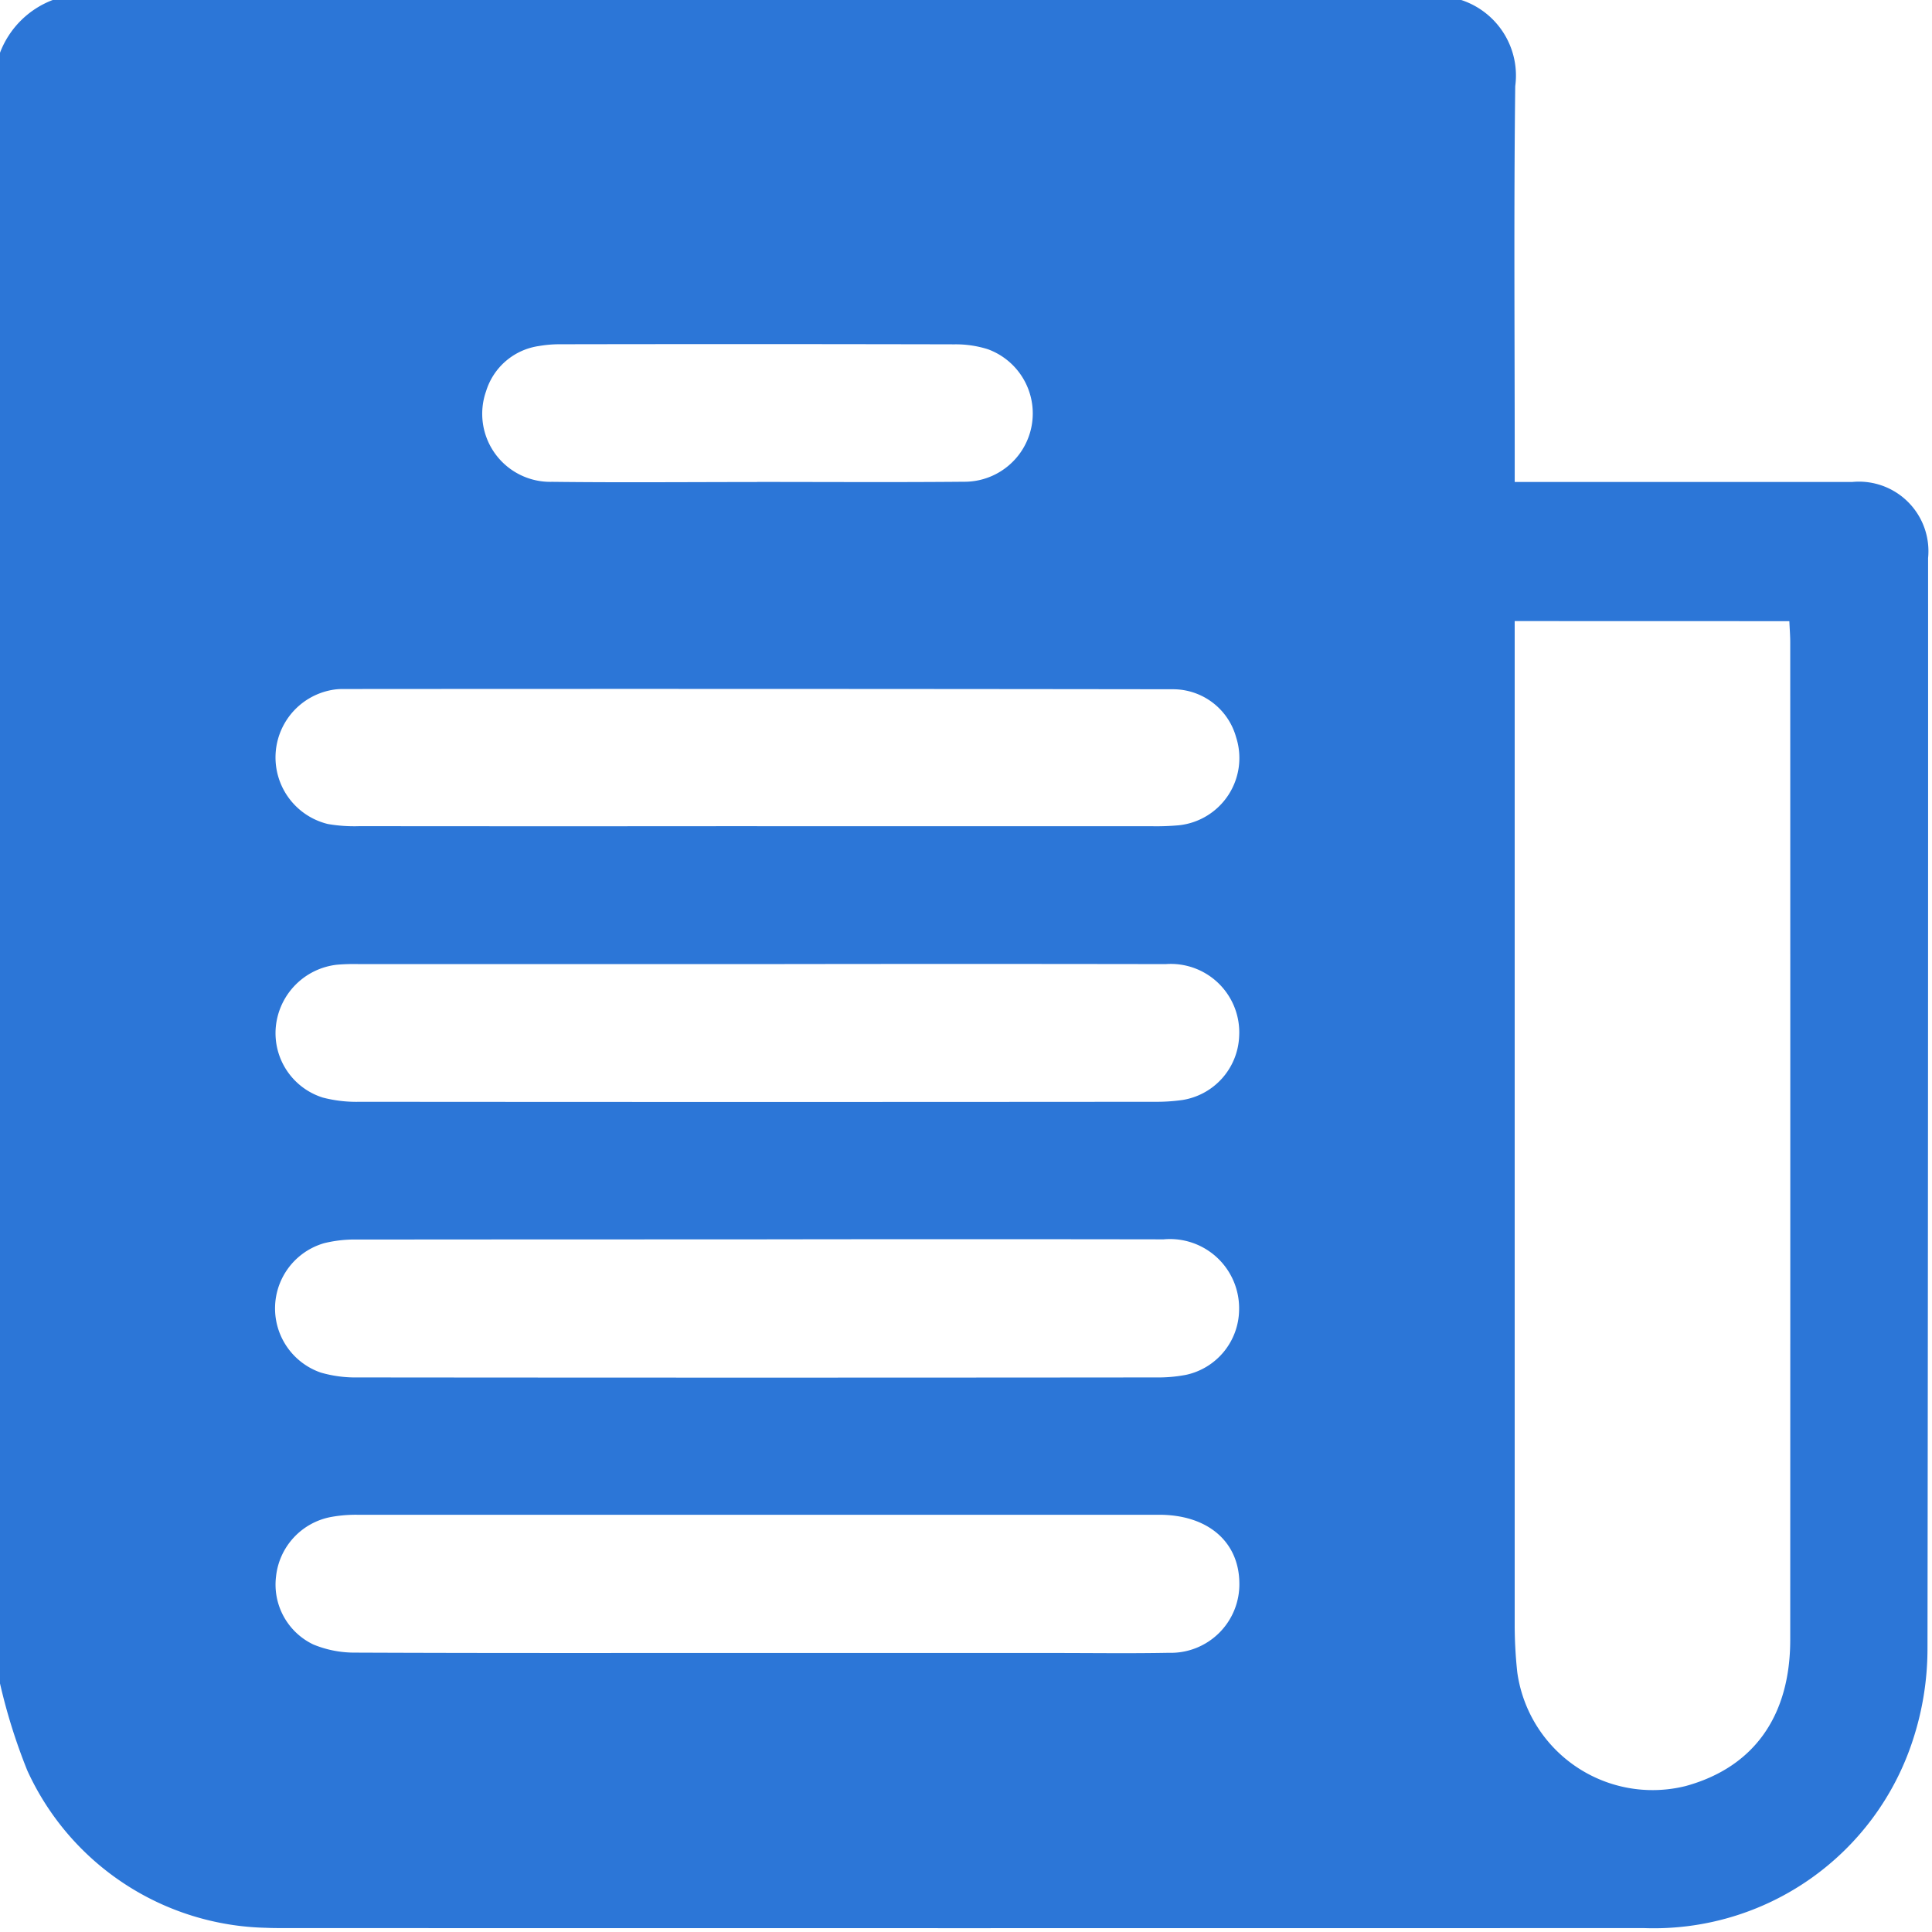 <?xml version="1.0" encoding="utf-8"?><svg xmlns="http://www.w3.org/2000/svg" xmlns:xlink="http://www.w3.org/1999/xlink" width="74" height="74" viewBox="0 0 74 74">
  <defs>
    <clipPath id="clip-path">
      <rect id="Rectangle_4473" data-name="Rectangle 4473" width="74" height="74" fill="#2c76d7"/>
    </clipPath>
  </defs>
  <g id="Group_34432" data-name="Group 34432" clip-path="url(#clip-path)">
    <path id="Path_6943" data-name="Path 6943" d="M0,64.48V2.02A3.486,3.486,0,0,1,2.019,0H55.969a3.046,3.046,0,0,1,2.068,3.3c-.057,4.758-.02,9.518-.02,14.277v.884H58.9q6.021,0,12.041,0a2.662,2.662,0,0,1,2.909,2.915q.005,20.91-.023,41.821a11.234,11.234,0,0,1-.563,3.459,10.43,10.43,0,0,1-10.3,7.194q-26.03.006-52.06,0c-.24,0-.481,0-.721-.011a10.3,10.3,0,0,1-9.138-6.026A22.138,22.138,0,0,1,0,64.48M58.016,23.789v.985q0,18.743,0,37.485a16.89,16.89,0,0,0,.1,1.8,5.233,5.233,0,0,0,6.446,4.351c2.6-.712,4.007-2.666,4.008-5.6q.005-19.1,0-38.206c0-.257-.021-.515-.034-.812ZM28.994,36.928H13.777a7.783,7.783,0,0,0-.864.022,2.65,2.65,0,0,0-2.347,2.365,2.586,2.586,0,0,0,1.8,2.725,5.117,5.117,0,0,0,1.423.161q15.217.013,30.434,0a7.1,7.1,0,0,0,1.077-.07A2.579,2.579,0,0,0,47.462,39.7a2.623,2.623,0,0,0-2.819-2.772q-7.825-.014-15.65,0m-.029,26.385h11.4c1.467,0,2.933.021,4.4-.007a2.625,2.625,0,0,0,2.706-2.678c-.018-1.585-1.215-2.609-3.074-2.609q-15.362,0-30.723,0a5.288,5.288,0,0,0-1,.086,2.6,2.6,0,0,0-2.1,2.277A2.541,2.541,0,0,0,12,62.987a4.127,4.127,0,0,0,1.6.312c5.121.022,10.241.013,15.362.013m.1-15.841q-7.681,0-15.362.006a4.936,4.936,0,0,0-1.282.139,2.6,2.6,0,0,0-.131,4.957,4.793,4.793,0,0,0,1.419.186q15.29.015,30.579,0a5.646,5.646,0,0,0,1.145-.1,2.578,2.578,0,0,0,2.03-2.478,2.649,2.649,0,0,0-2.892-2.711q-7.753-.012-15.506,0M29,31.647q7.573,0,15.145,0a9.6,9.6,0,0,0,1.008-.037,2.591,2.591,0,0,0,2.193-3.371A2.508,2.508,0,0,0,44.937,26.4q-15.9-.021-31.805-.009a2.355,2.355,0,0,0-.288.016,2.625,2.625,0,0,0-.284,5.155,5.968,5.968,0,0,0,1.22.082q7.609.008,15.218,0m0-13.185c2.641,0,5.282.017,7.922-.007a2.617,2.617,0,0,0,.913-5.077,4.07,4.07,0,0,0-1.272-.186Q29,13.172,21.434,13.186a4.55,4.55,0,0,0-.788.067,2.486,2.486,0,0,0-2.027,1.729,2.606,2.606,0,0,0,2.526,3.473c2.616.031,5.233.008,7.85.007" fill="#2c76d7"/>
  </g>
</svg>
